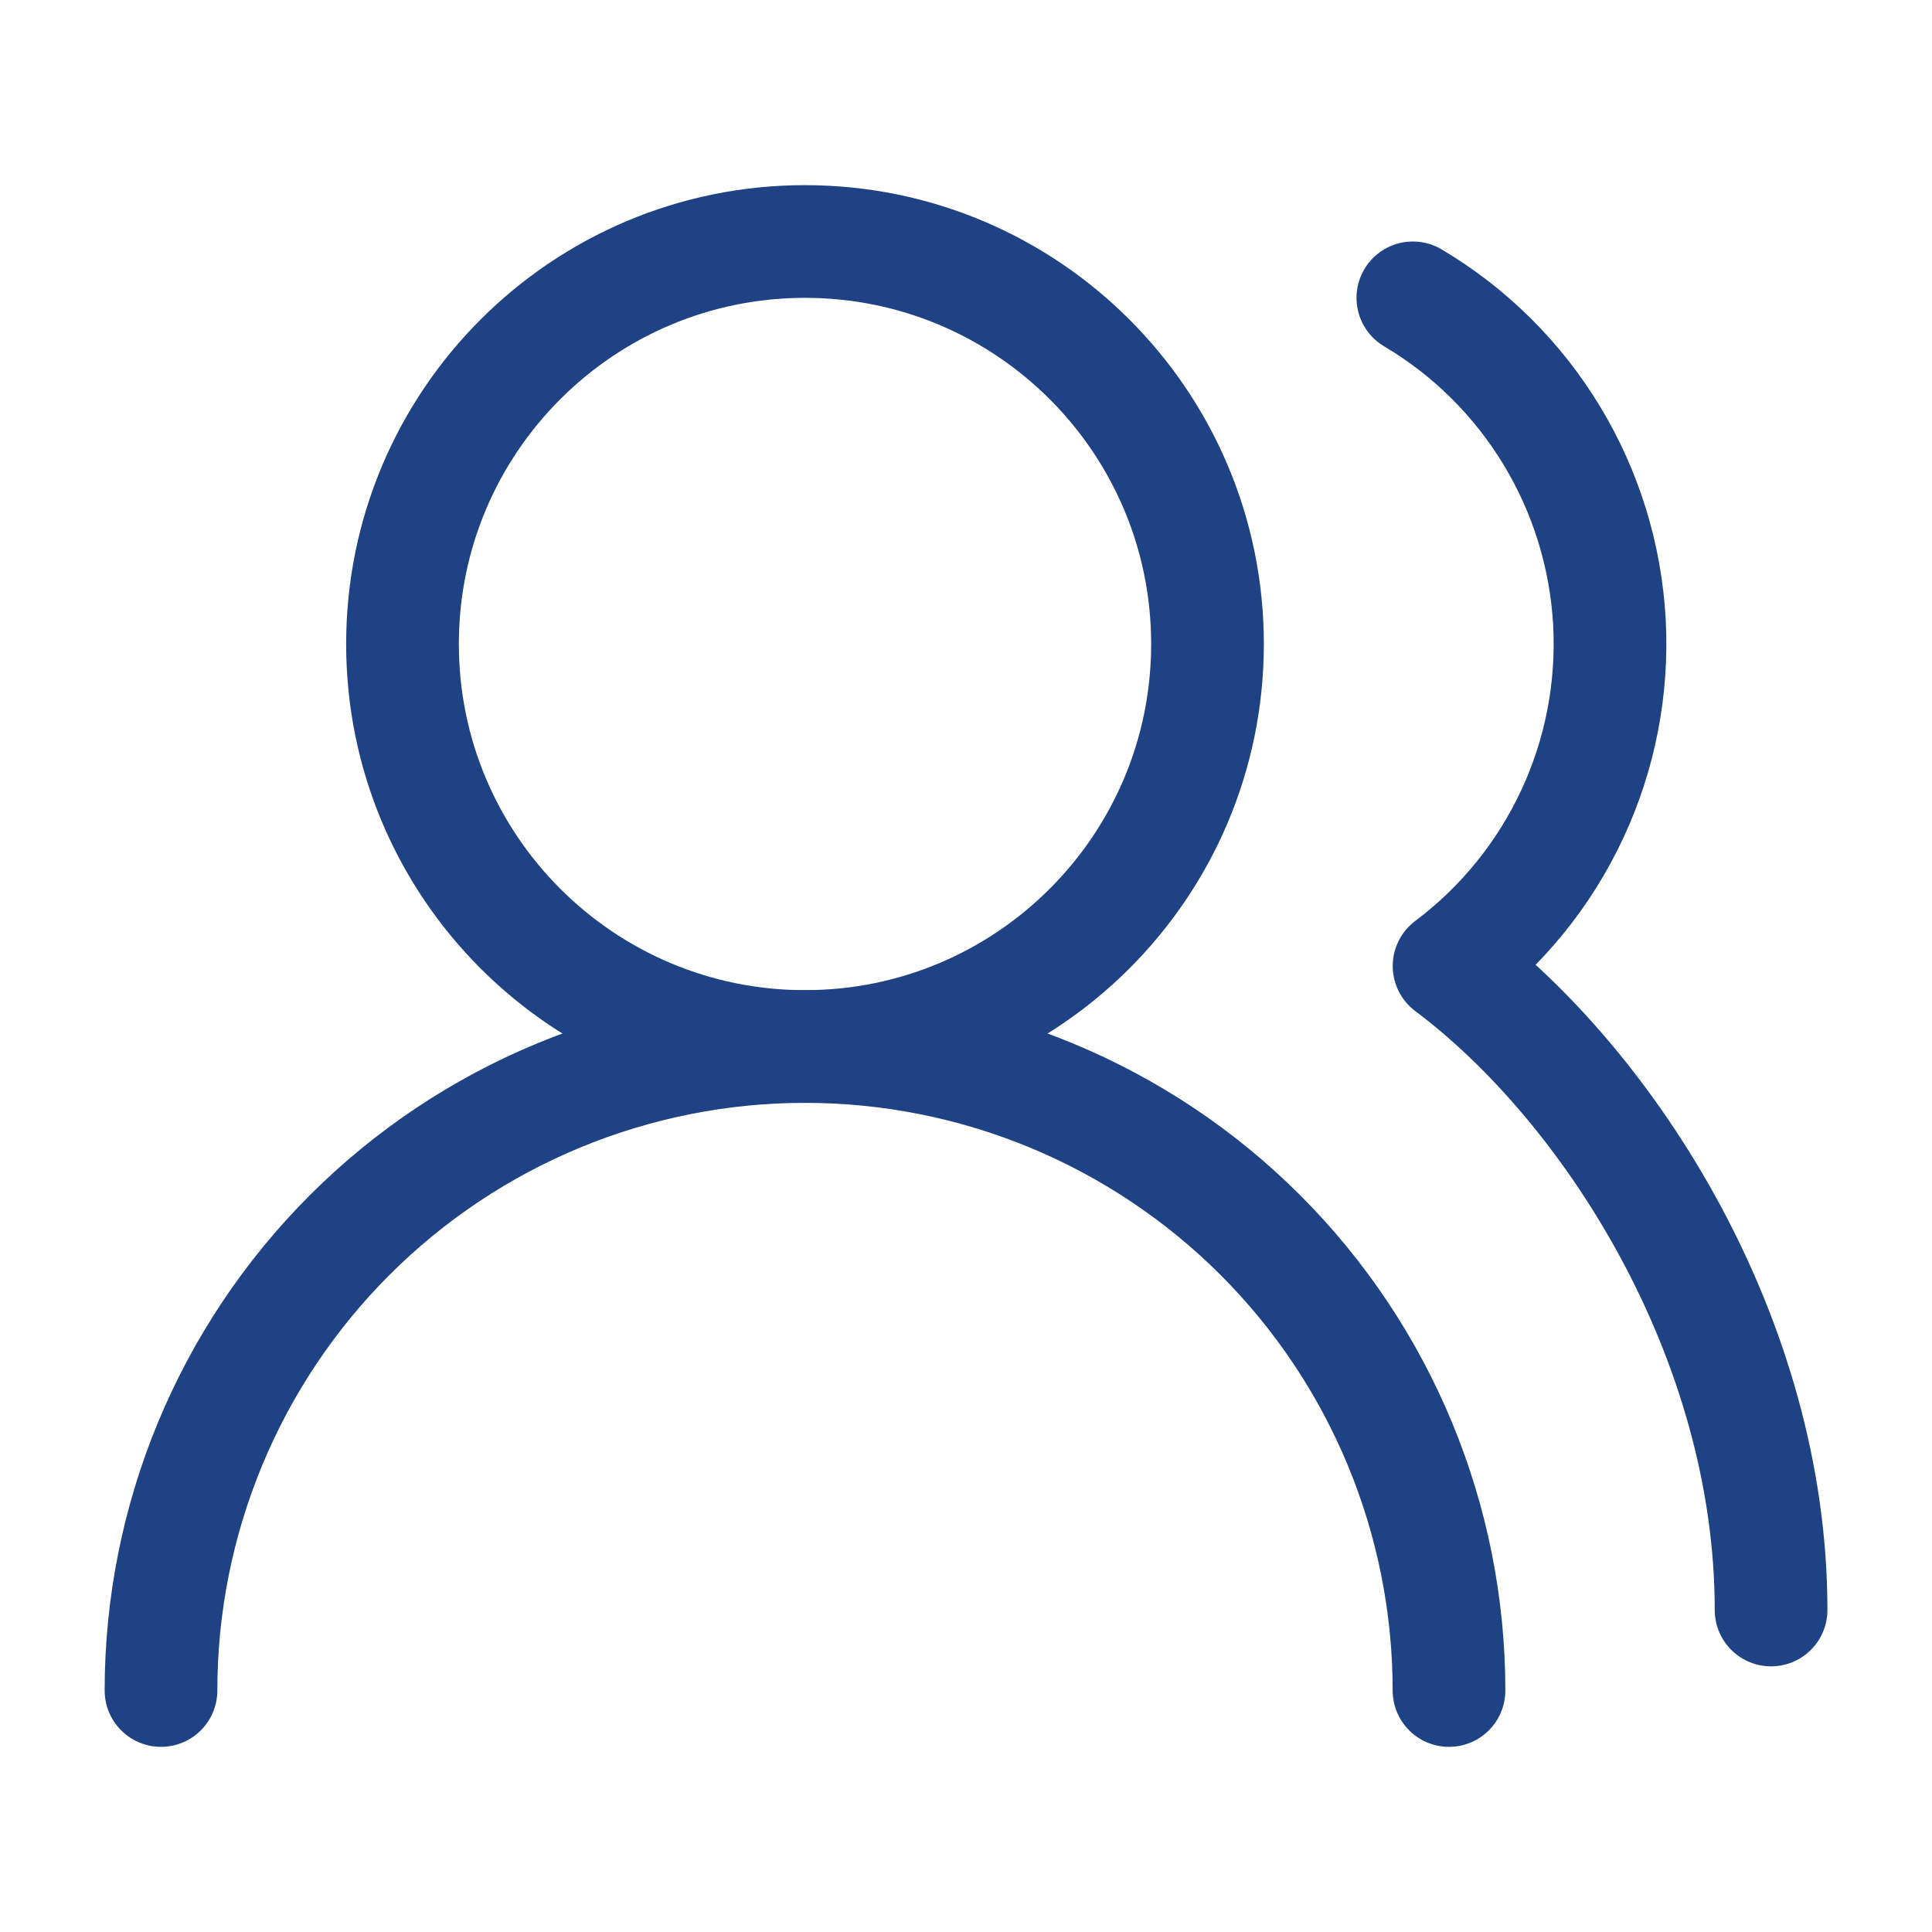 <?xml version="1.0" encoding="UTF-8"?> <svg xmlns="http://www.w3.org/2000/svg" width="24" height="24" viewBox="0 0 24 24" fill="none"><path d="M18 21C18 18.878 17.157 16.843 15.657 15.343C14.157 13.843 12.122 13 10 13C7.878 13 5.843 13.843 4.343 15.343C2.843 16.843 2 18.878 2 21" stroke="#1F4284" stroke-width="1.4" stroke-linecap="round" stroke-linejoin="round"></path><path d="M10 13C12.761 13 15 10.761 15 8C15 5.239 12.761 3 10 3C7.239 3 5 5.239 5 8C5 10.761 7.239 13 10 13Z" stroke="#1F4284" stroke-width="1.4" stroke-linecap="round" stroke-linejoin="round"></path><path d="M22.001 20C22.001 16.63 20.001 13.5 18.001 12C18.658 11.507 19.184 10.859 19.531 10.114C19.879 9.369 20.037 8.55 19.993 7.73C19.948 6.909 19.702 6.112 19.276 5.409C18.85 4.706 18.258 4.119 17.551 3.7" stroke="#1F4284" stroke-width="1.4" stroke-linecap="round" stroke-linejoin="round"></path></svg> 